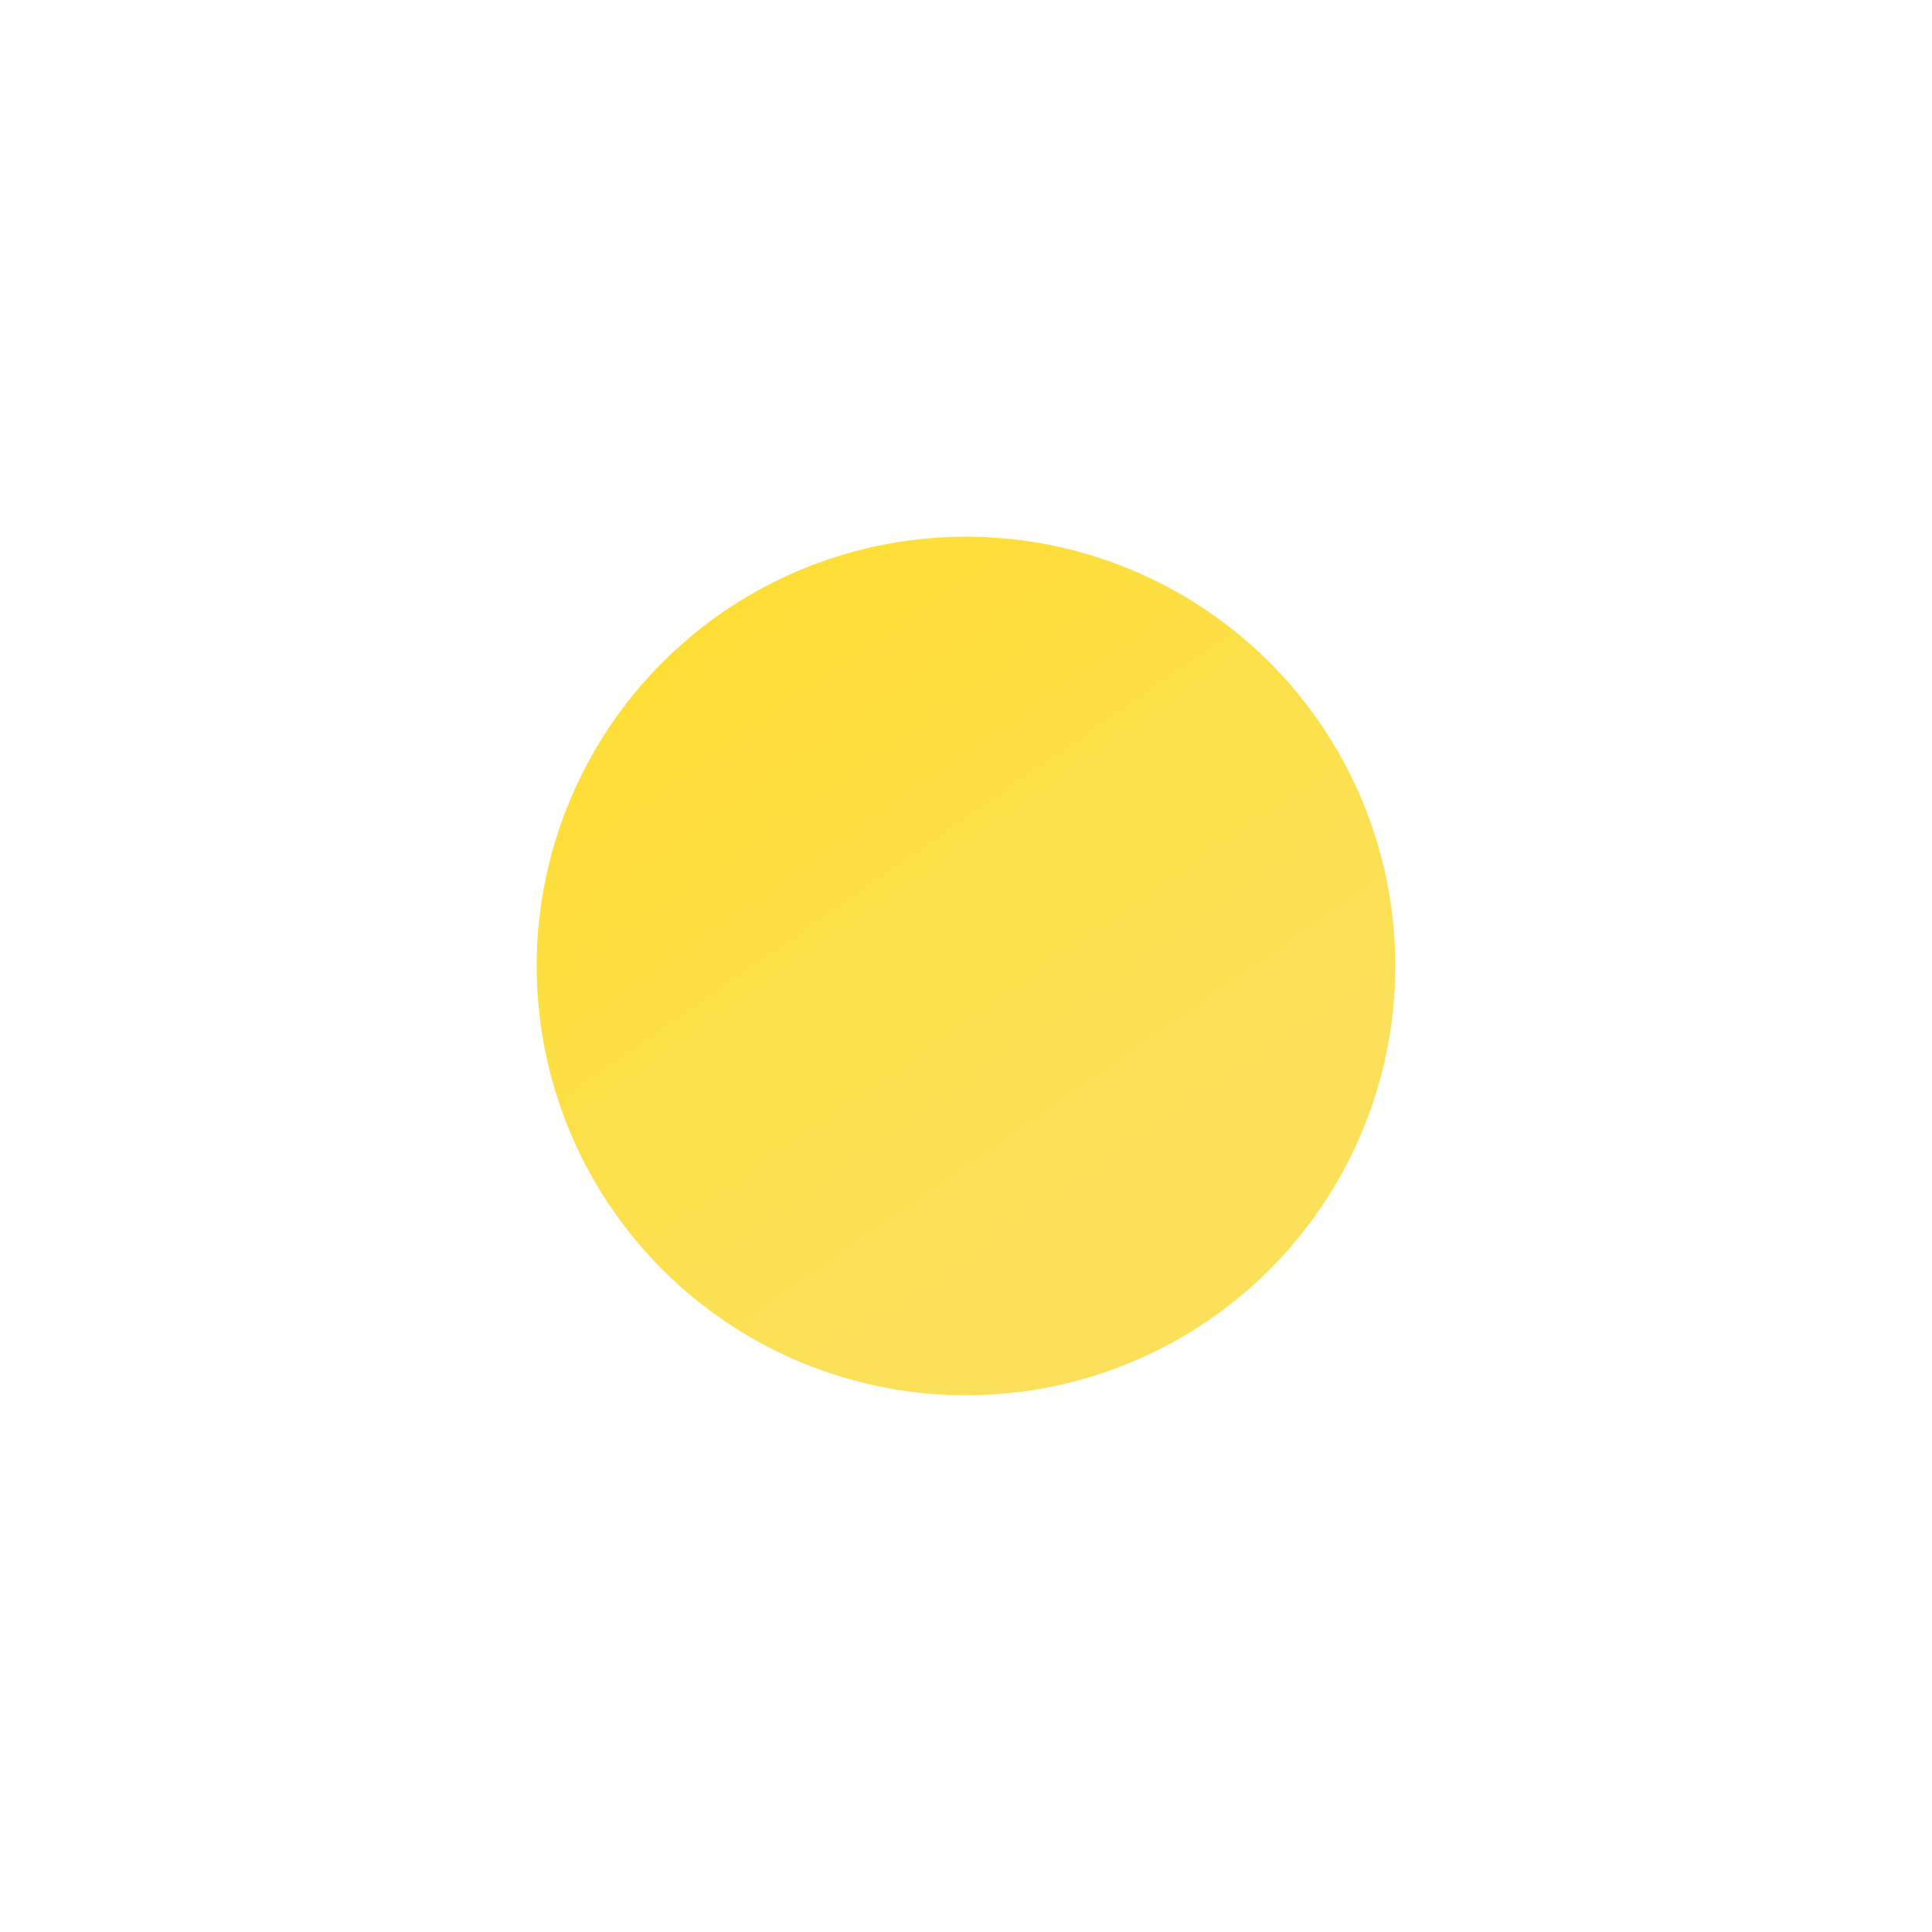 <?xml version="1.0" encoding="UTF-8"?> <svg xmlns="http://www.w3.org/2000/svg" width="900" height="900" viewBox="0 0 900 900" fill="none"> <g filter="url(#filter0_f_503_23)"> <circle cx="450" cy="450" r="200" fill="url(#paint0_linear_503_23)"></circle> </g> <defs> <filter id="filter0_f_503_23" x="0" y="0" width="900" height="900" filterUnits="userSpaceOnUse" color-interpolation-filters="sRGB"> <feFlood flood-opacity="0" result="BackgroundImageFix"></feFlood> <feBlend mode="normal" in="SourceGraphic" in2="BackgroundImageFix" result="shape"></feBlend> <feGaussianBlur stdDeviation="125" result="effect1_foregroundBlur_503_23"></feGaussianBlur> </filter> <linearGradient id="paint0_linear_503_23" x1="326.5" y1="198" x2="562" y2="536.5" gradientUnits="userSpaceOnUse"> <stop stop-color="#FFDD2D"></stop> <stop offset="0.998" stop-color="#FBE15B"></stop> </linearGradient> </defs> </svg> 